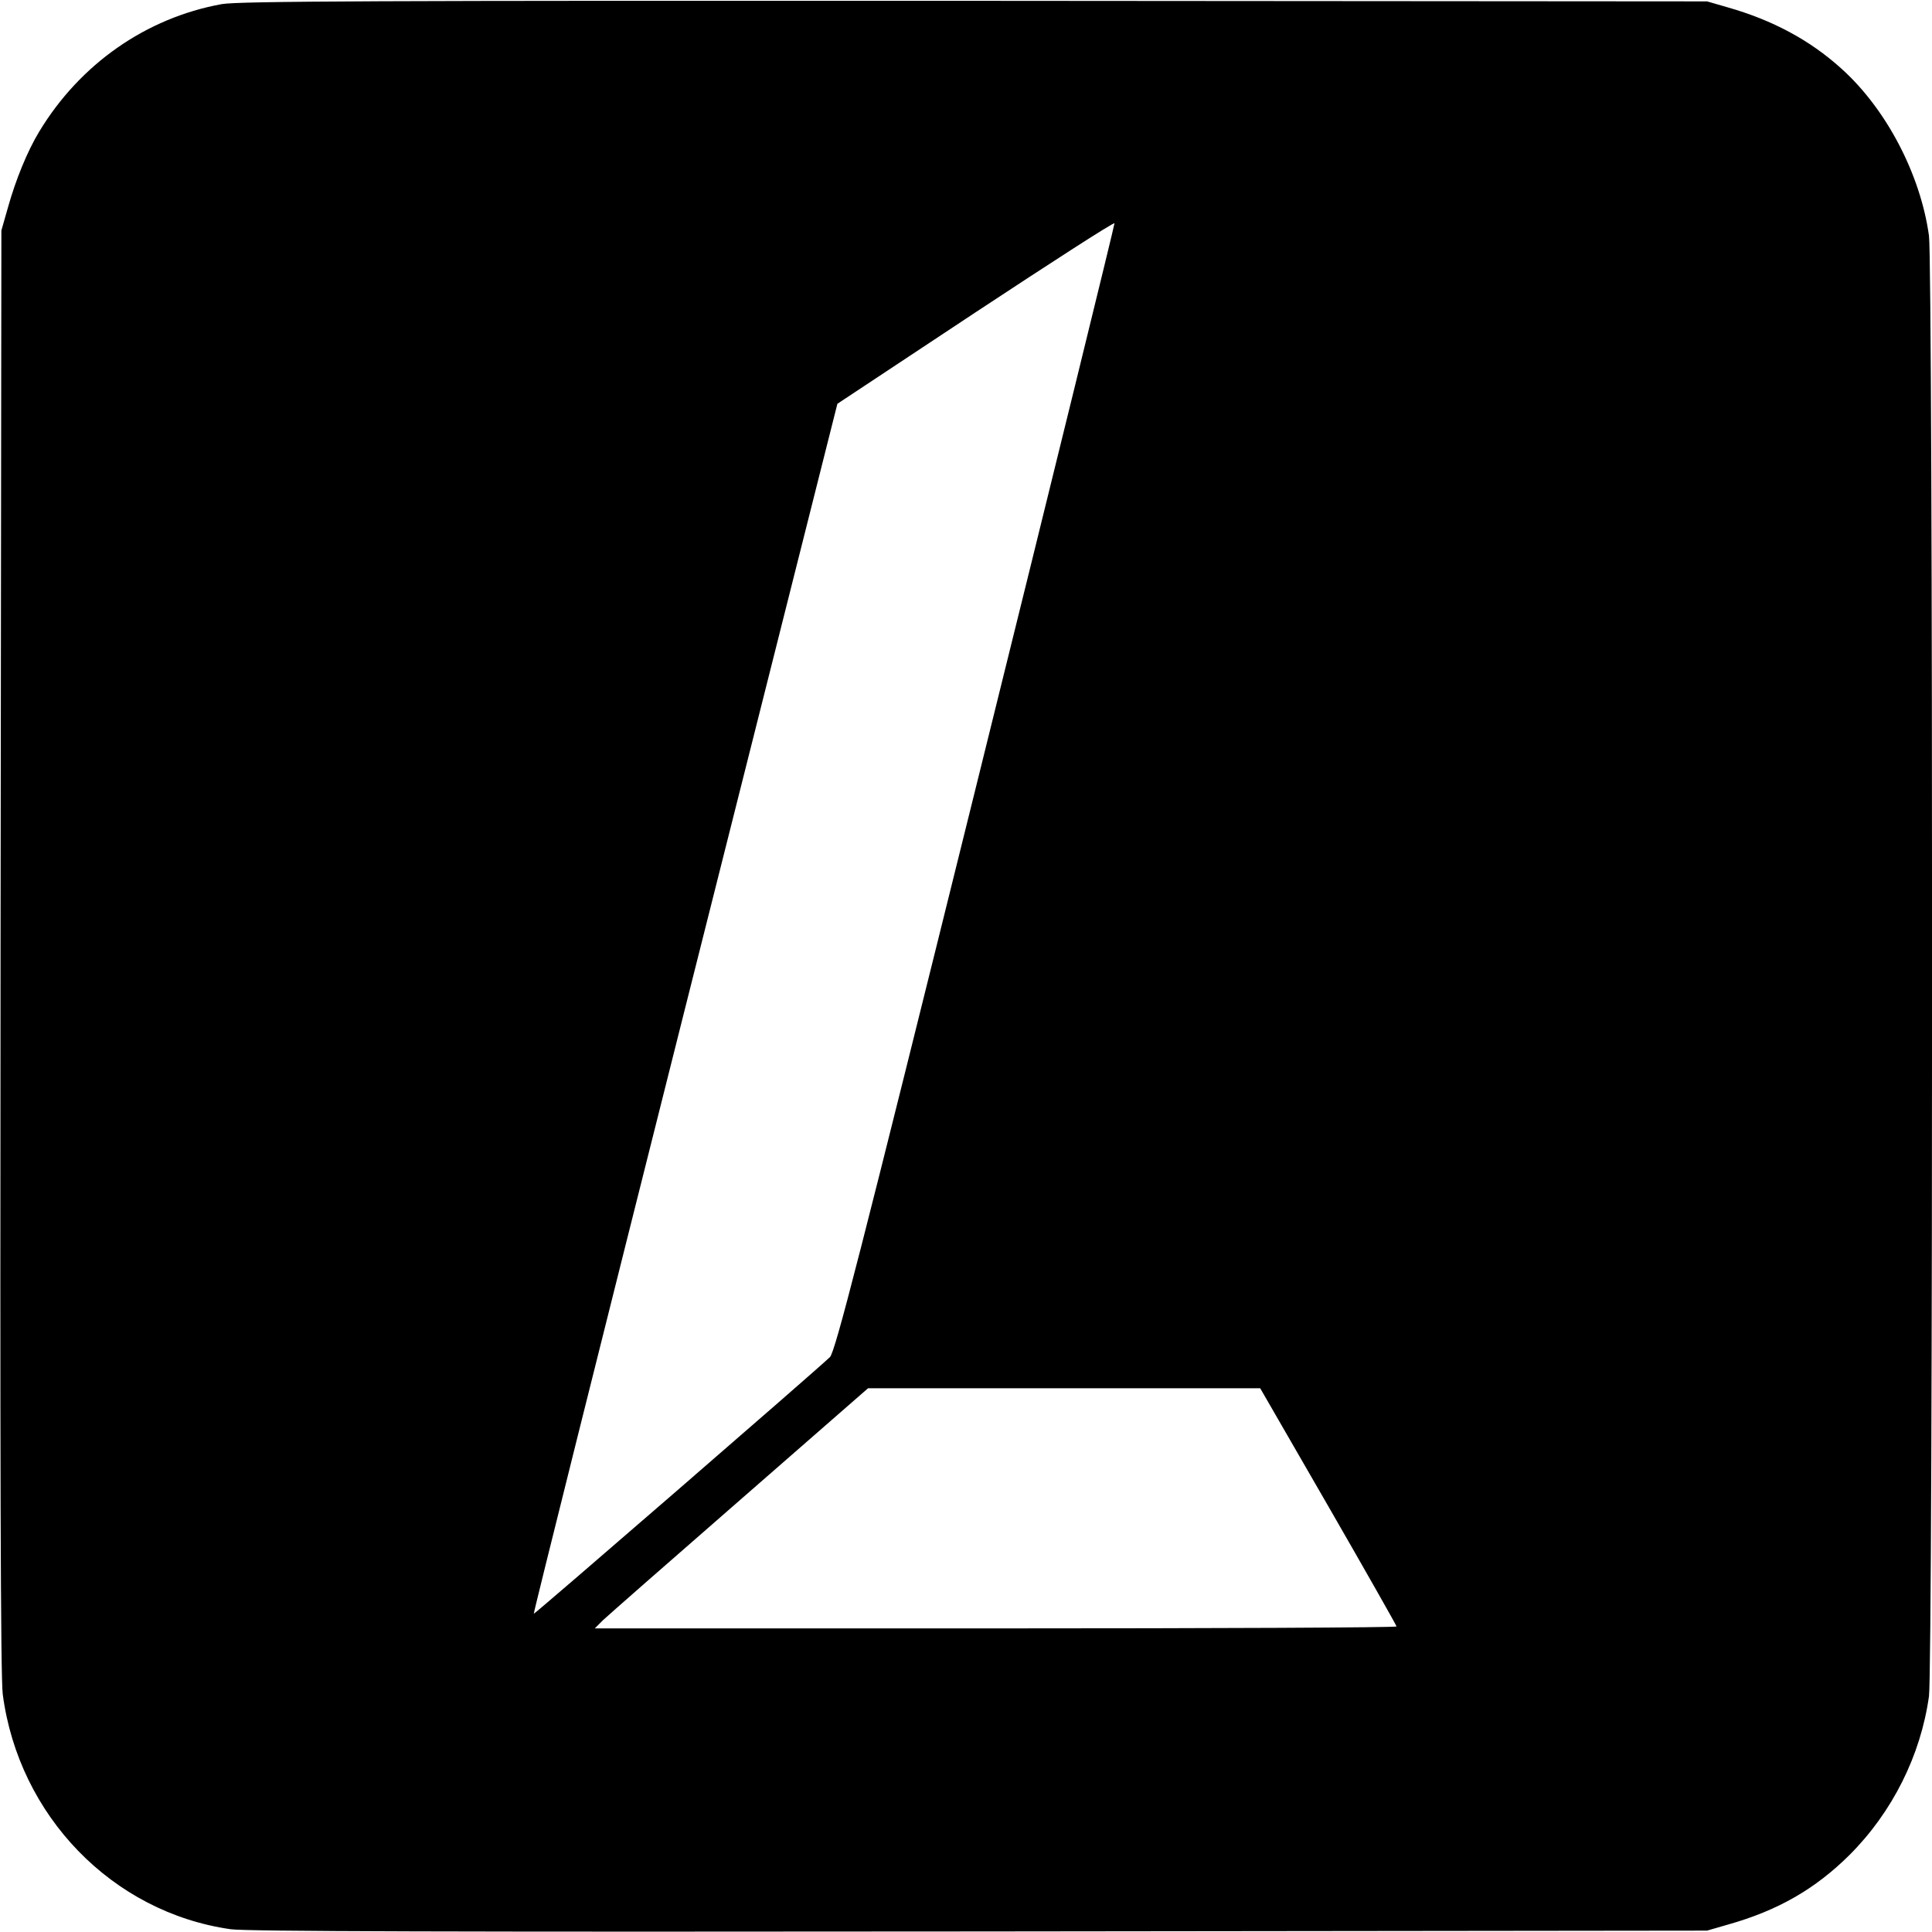 <?xml version="1.0" standalone="no"?>
<!DOCTYPE svg PUBLIC "-//W3C//DTD SVG 20010904//EN"
 "http://www.w3.org/TR/2001/REC-SVG-20010904/DTD/svg10.dtd">
<svg version="1.0" xmlns="http://www.w3.org/2000/svg"
 width="700pt" height="700pt" viewBox="0 0 700 700"
 preserveAspectRatio="xMidYMid meet">
<g transform="translate(0,700) scale(0.1,-0.1)"
fill="#000000" stroke="none">
<path d="M803 6985 c-274 -50 -513 -217 -661 -462 -43 -71 -85 -174 -113 -274
l-24 -84 -3 -2610 c-2 -1841 0 -2635 8 -2694 58 -440 397 -790 826 -851 57 -8
808 -10 2714 -8 l2635 3 76 22 c181 51 316 129 440 252 156 156 258 361 288
575 15 109 15 5183 0 5292 -31 223 -155 460 -318 606 -114 103 -249 175 -410
221 l-76 22 -2655 2 c-2147 1 -2669 -1 -2727 -12z m2732 -2841 c-421 -1700
-509 -2042 -528 -2061 -45 -44 -1071 -933 -1073 -930 -2 2 245 989 548 2193
l552 2191 500 331 c276 182 502 328 504 323 1 -4 -225 -925 -503 -2047z m1278
-2602 c136 -236 247 -432 247 -435 0 -4 -654 -7 -1452 -7 l-1453 0 30 30 c17
16 239 211 495 434 l465 406 710 0 711 0 247 -428z"/>
</g>
</svg>
